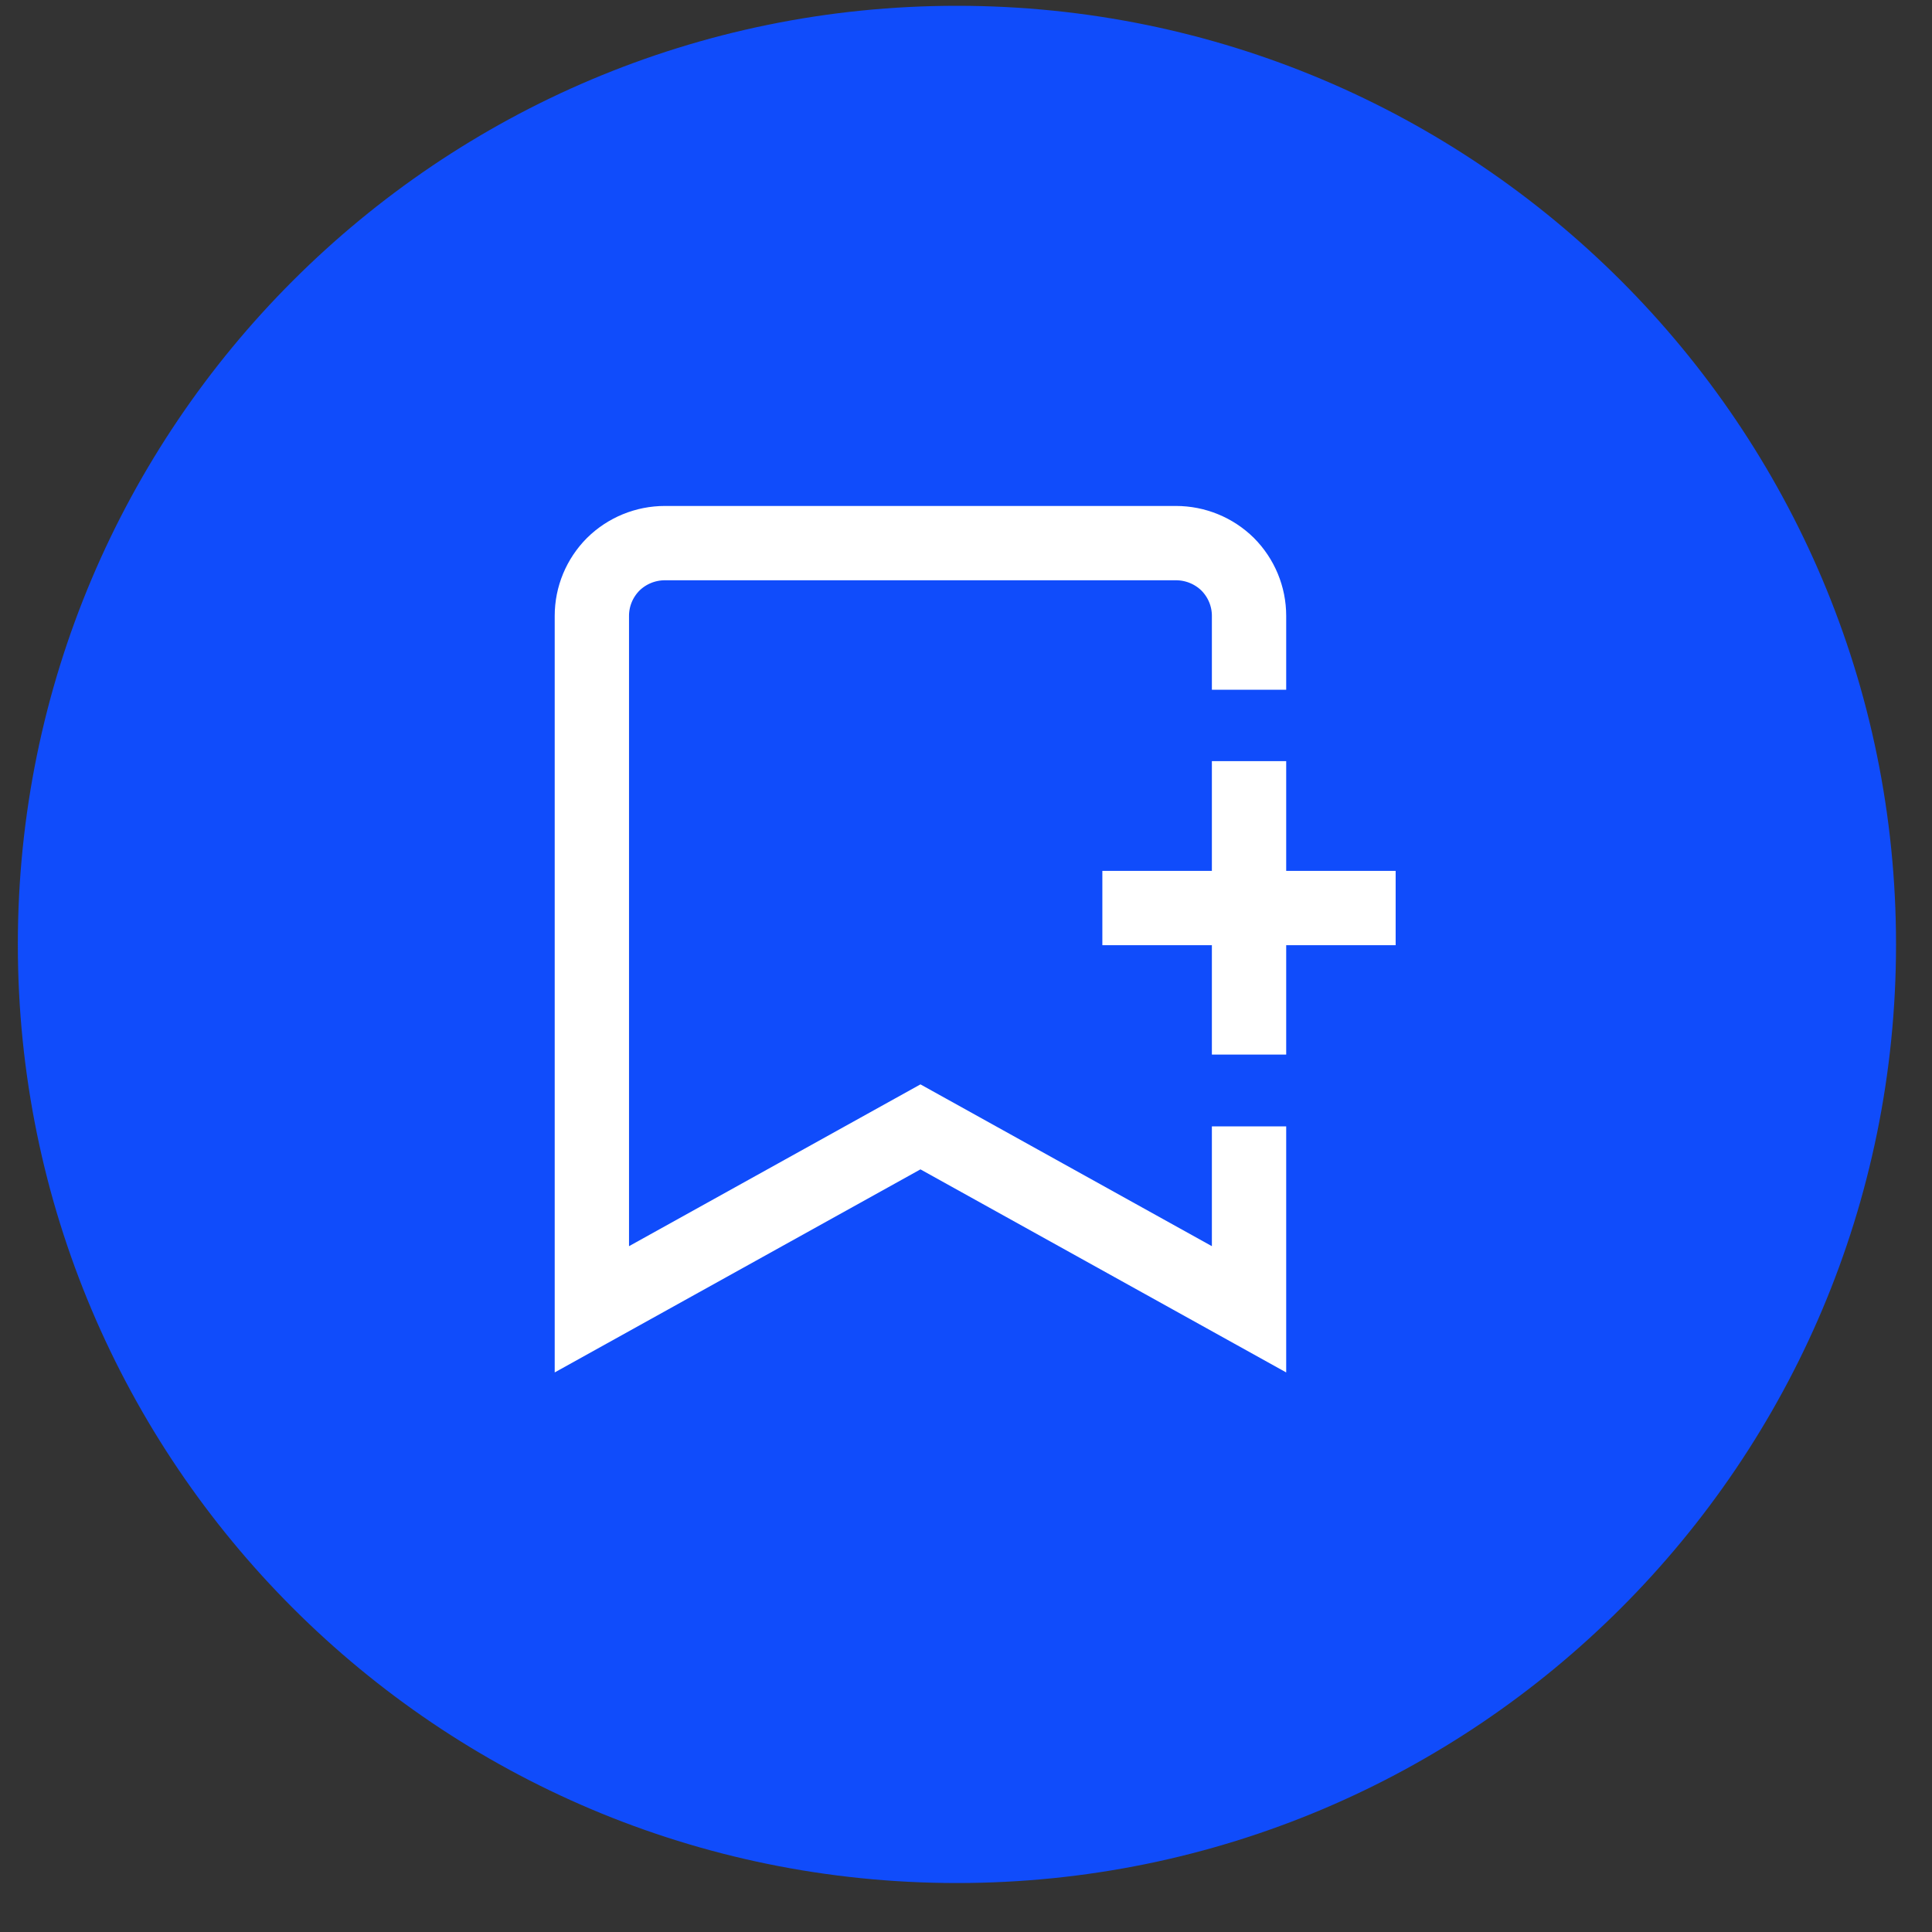 <svg width="26" height="26" viewBox="0 0 26 26" fill="none" xmlns="http://www.w3.org/2000/svg">
<rect x="0" y="0" width="26" height="26" fill="#333333" stroke="none"/>
<path d="M25.516 12.709C25.516 5.733 19.858 0.078 12.878 0.078C5.898 0.078 0.24 5.733 0.24 12.709C0.24 19.685 5.898 25.341 12.878 25.341C19.858 25.341 25.516 19.685 25.516 12.709Z" fill="#104CFB"/>
<path d="M16.809 10.743V13.692" stroke="white" stroke-miterlimit="10" stroke-linecap="square"/>
<path d="M15.335 12.22H18.282" stroke="white" stroke-miterlimit="10" stroke-linecap="square"/>
<path d="M16.809 15.658V17.62L12.387 15.165L7.965 17.62V8.288C7.965 8.028 8.068 7.779 8.253 7.593C8.437 7.412 8.687 7.309 8.947 7.309H15.826C16.087 7.309 16.337 7.412 16.521 7.593C16.706 7.779 16.809 8.028 16.809 8.288V8.782" stroke="white" stroke-miterlimit="10" stroke-linecap="square"/>
</svg>
